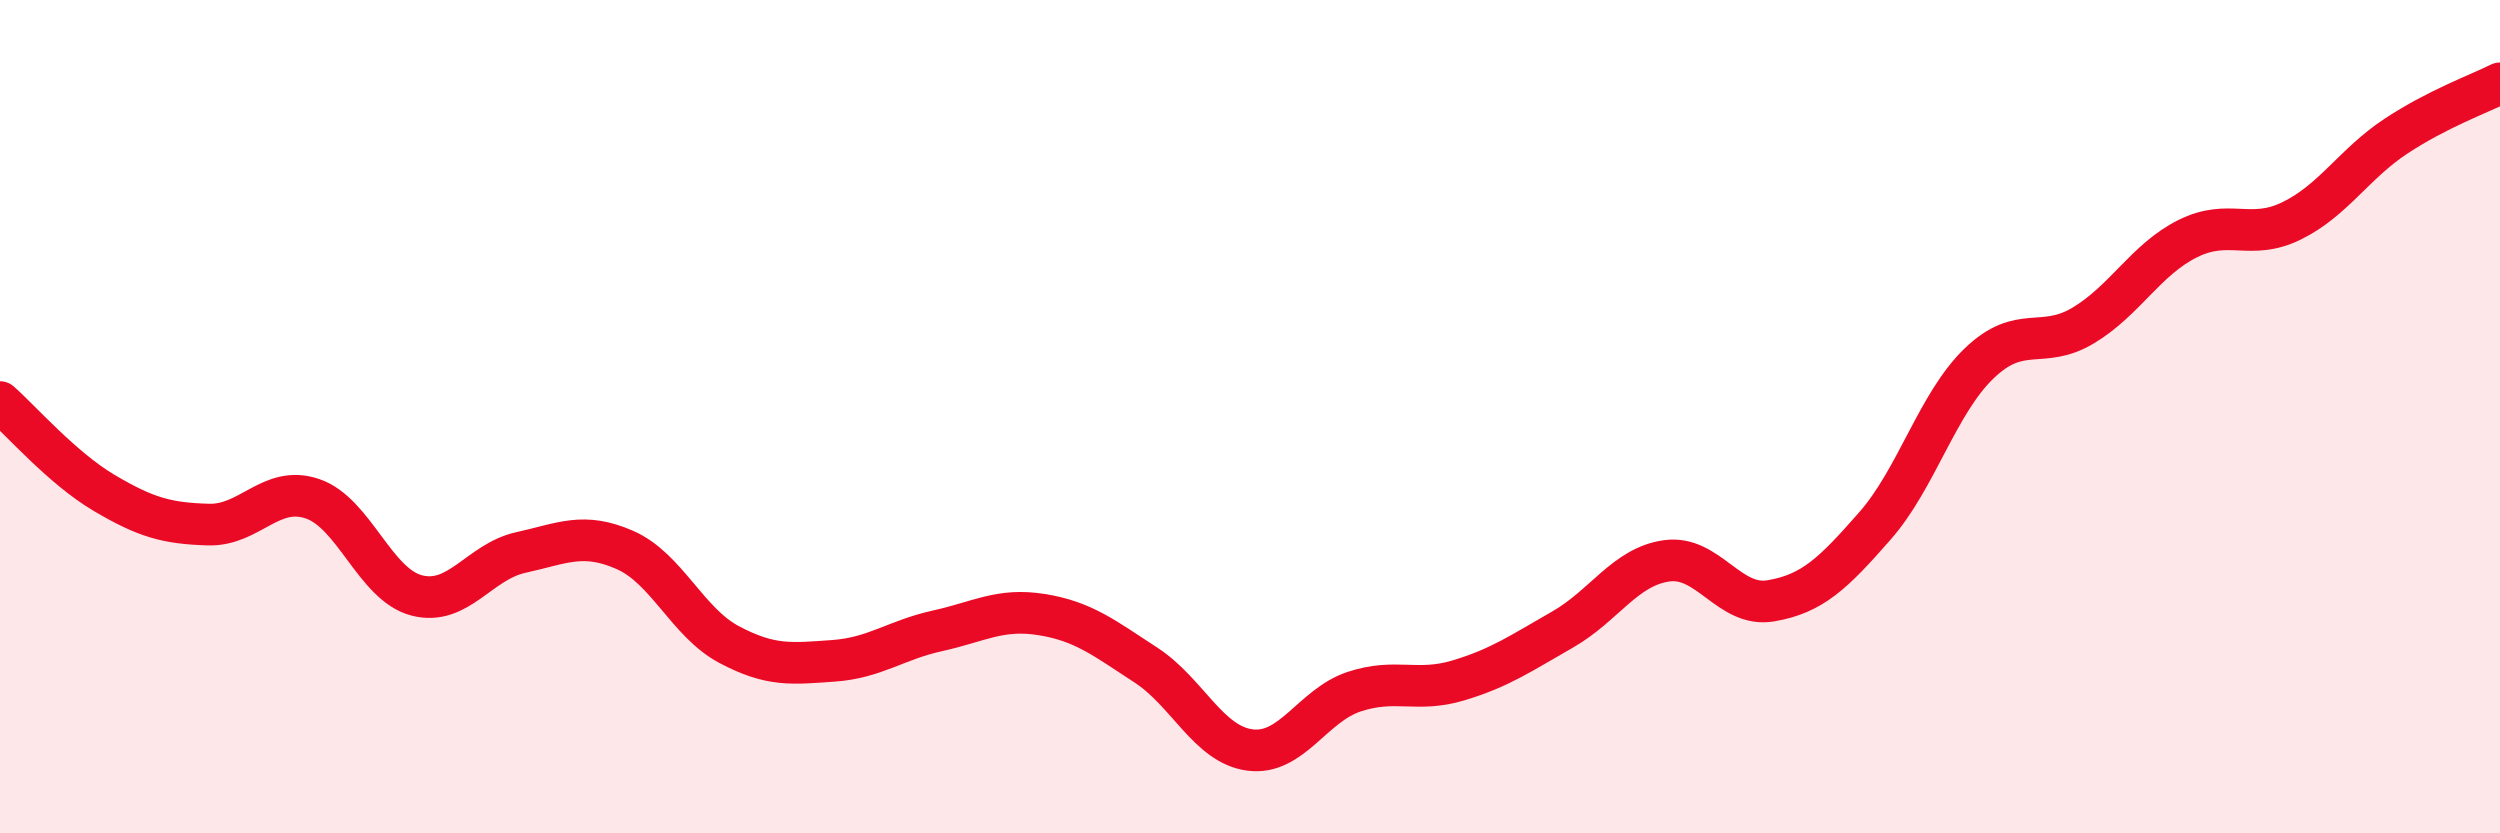 
    <svg width="60" height="20" viewBox="0 0 60 20" xmlns="http://www.w3.org/2000/svg">
      <path
        d="M 0,9.65 C 0.5,10.09 1.5,11.24 2.5,11.83 C 3.5,12.42 4,12.56 5,12.59 C 6,12.62 6.5,11.63 7.5,11.97 C 8.5,12.31 9,14.03 10,14.29 C 11,14.55 11.5,13.48 12.5,13.26 C 13.5,13.04 14,12.76 15,13.2 C 16,13.64 16.5,14.94 17.5,15.47 C 18.5,16 19,15.93 20,15.86 C 21,15.79 21.5,15.36 22.5,15.14 C 23.5,14.92 24,14.59 25,14.75 C 26,14.91 26.5,15.31 27.5,15.96 C 28.5,16.61 29,17.87 30,18 C 31,18.13 31.5,16.93 32.5,16.6 C 33.5,16.27 34,16.63 35,16.33 C 36,16.03 36.5,15.68 37.5,15.11 C 38.5,14.54 39,13.6 40,13.46 C 41,13.32 41.5,14.59 42.5,14.42 C 43.5,14.25 44,13.76 45,12.62 C 46,11.48 46.5,9.68 47.5,8.72 C 48.5,7.76 49,8.41 50,7.81 C 51,7.21 51.5,6.23 52.5,5.73 C 53.5,5.23 54,5.79 55,5.3 C 56,4.81 56.5,3.93 57.5,3.27 C 58.5,2.61 59.5,2.25 60,2L60 20L0 20Z"
        fill="#EB0A25"
        opacity="0.1"
        stroke-linecap="round"
        stroke-linejoin="round"
      />
      <path
        d="M 0,9.65 C 0.5,10.09 1.5,11.24 2.5,11.83 C 3.5,12.42 4,12.56 5,12.59 C 6,12.62 6.5,11.63 7.5,11.97 C 8.5,12.31 9,14.03 10,14.29 C 11,14.55 11.5,13.48 12.5,13.26 C 13.5,13.04 14,12.76 15,13.2 C 16,13.64 16.5,14.94 17.5,15.47 C 18.5,16 19,15.93 20,15.86 C 21,15.79 21.5,15.36 22.5,15.14 C 23.5,14.92 24,14.59 25,14.75 C 26,14.91 26.5,15.31 27.5,15.96 C 28.5,16.61 29,17.87 30,18 C 31,18.13 31.5,16.93 32.5,16.6 C 33.5,16.27 34,16.63 35,16.33 C 36,16.03 36.5,15.68 37.5,15.11 C 38.5,14.54 39,13.6 40,13.46 C 41,13.32 41.5,14.59 42.5,14.42 C 43.5,14.25 44,13.76 45,12.62 C 46,11.48 46.5,9.68 47.5,8.72 C 48.5,7.76 49,8.41 50,7.81 C 51,7.21 51.5,6.23 52.5,5.73 C 53.5,5.23 54,5.79 55,5.3 C 56,4.81 56.5,3.93 57.5,3.27 C 58.5,2.61 59.5,2.25 60,2"
        stroke="#EB0A25"
        stroke-width="1"
        fill="none"
        stroke-linecap="round"
        stroke-linejoin="round"
      />
    </svg>
  